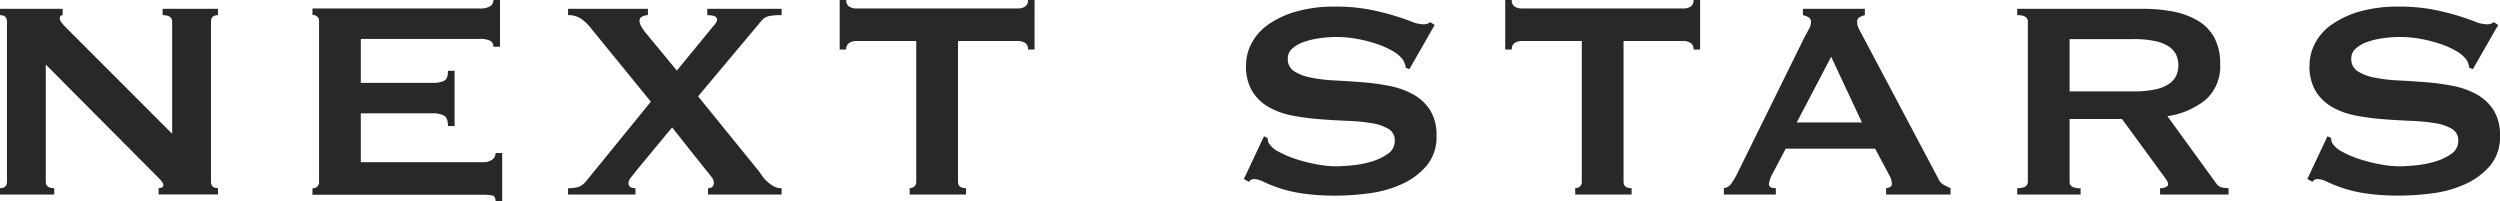 <svg xmlns="http://www.w3.org/2000/svg" width="273" height="22" viewBox="0 0 273 22"><g transform="translate(-4465.08 383.76)"><path d="M0,20.546c.51,0,.76-.231.76-.694V2.348c0-.463-.25-.694-.76-.694V.96H6.84v.694c-.21,0-.32.125-.32.386,0,.2.27.569.8,1.08L18.8,14.609V2.348c0-.463-.35-.694-1.04-.694V.96H23.8v.694c-.51,0-.76.231-.76.694v17.5c0,.463.25.694.76.694v.694H17.32v-.694c.35,0,.52-.116.52-.347,0-.183-.21-.472-.64-.887L5,7.052v12.8c0,.463.31.694.92.694v.694H0v-.694Z" transform="translate(4465.08 -383.76)" fill="#282828"/><path d="M53.88,5.1a.7.7,0,0,0-.34-.638,2.339,2.339,0,0,0-1.18-.213H39.4V9.047h7.84a2.865,2.865,0,0,0,1.24-.213c.29-.135.44-.512.44-1.1h.72v6.032h-.72c0-.59-.15-.976-.44-1.141a2.56,2.56,0,0,0-1.24-.251H39.4v5.336H52.76a1.621,1.621,0,0,0,.98-.271.867.867,0,0,0,.38-.735h.72V22h-.72c0-.387-.13-.609-.38-.657a5.316,5.316,0,0,0-.98-.077H34.12v-.7a.784.784,0,0,0,.5-.174.616.616,0,0,0,.22-.522V2.32a.616.616,0,0,0-.22-.522.784.784,0,0,0-.5-.174v-.7H52.36A2.092,2.092,0,0,0,53.54.677.79.79,0,0,0,53.88,0h.72V5.1Z" transform="translate(4465.08 -383.76)" fill="#282828"/><path d="M70.96,1.654a1.311,1.311,0,0,0-.62.154.5.5,0,0,0-.3.463,1.354,1.354,0,0,0,.22.655,5.336,5.336,0,0,0,.58.81l3.28,3.971,3.32-4.048c.29-.357.55-.665.76-.925a1.141,1.141,0,0,0,.32-.578c0-.337-.36-.5-1.08-.5V.96h8.12v.694a6.36,6.36,0,0,0-1.42.116,1.416,1.416,0,0,0-.78.5l-6.92,8.251L83.08,18.7c.11.154.23.337.38.54a4.248,4.248,0,0,0,.54.6,3.527,3.527,0,0,0,.7.5,1.693,1.693,0,0,0,.86.212v.694H77.52v-.694c.43,0,.64-.2.64-.617a1.093,1.093,0,0,0-.26-.617c-.17-.231-.38-.492-.62-.771L73.6,13.915,69.64,18.7c-.13.183-.3.4-.5.636a1.1,1.1,0,0,0-.3.675c0,.366.25.54.76.54v.694H62.24v-.694a3.461,3.461,0,0,0,1.18-.154,2.166,2.166,0,0,0,.86-.694l7-8.6L64.8,3.158a4.9,4.9,0,0,0-1.24-1.176,2.519,2.519,0,0,0-1.32-.328V.96h8.72v.694Z" transform="translate(4464.872 -383.76)" fill="#282828"/><path d="M105.8,20.545v.7H99.64v-.7a.785.785,0,0,0,.5-.174.615.615,0,0,0,.22-.521V4.48h-6.6a1.444,1.444,0,0,0-.7.193.763.763,0,0,0-.34.734H92V0h.72a.763.763,0,0,0,.34.734,1.444,1.444,0,0,0,.7.193h17.76a1.444,1.444,0,0,0,.7-.193A.763.763,0,0,0,112.56,0h.72V5.407h-.72a.763.763,0,0,0-.34-.734,1.444,1.444,0,0,0-.7-.193h-6.6V19.85C104.92,20.313,105.21,20.545,105.8,20.545Z" transform="translate(4464.774 -383.76)" fill="#282828"/><path d="M138.48,14.879l.4.193a1.165,1.165,0,0,0,.16.617,2.853,2.853,0,0,0,1.1.907,10.819,10.819,0,0,0,1.88.791,17.693,17.693,0,0,0,2.22.559,11.392,11.392,0,0,0,2.08.212c.45,0,1.04-.029,1.76-.1a11.257,11.257,0,0,0,2.12-.405,6.134,6.134,0,0,0,1.8-.849,1.664,1.664,0,0,0,.76-1.427,1.42,1.42,0,0,0-.7-1.312,5.269,5.269,0,0,0-1.84-.617,21.291,21.291,0,0,0-2.6-.251c-.97-.039-1.97-.1-2.98-.174a27.294,27.294,0,0,1-2.98-.386,8.562,8.562,0,0,1-2.6-.907A5.037,5.037,0,0,1,137.22,10a5.244,5.244,0,0,1-.7-2.874,5.149,5.149,0,0,1,.58-2.353,5.776,5.776,0,0,1,1.78-2.045,10.066,10.066,0,0,1,3.04-1.447A15.171,15.171,0,0,1,146.24.72a19.475,19.475,0,0,1,3.68.309,27.193,27.193,0,0,1,2.7.656c.76.231,1.4.453,1.92.656a3.748,3.748,0,0,0,1.3.309,1.136,1.136,0,0,0,.8-.231l.48.309-2.76,4.822-.4-.154a2.05,2.05,0,0,0-.32-.887,3.42,3.42,0,0,0-1.06-.907,8.958,8.958,0,0,0-1.74-.791,15.221,15.221,0,0,0-2.16-.559,12.584,12.584,0,0,0-2.32-.212,13.29,13.29,0,0,0-1.82.135,8.543,8.543,0,0,0-1.7.405,3.716,3.716,0,0,0-1.26.714,1.432,1.432,0,0,0-.5,1.1,1.547,1.547,0,0,0,.7,1.389,5.236,5.236,0,0,0,1.84.694,17.532,17.532,0,0,0,2.6.309c.97.048,1.96.116,2.98.193a24.851,24.851,0,0,1,2.98.405,8.846,8.846,0,0,1,2.6.926,5.147,5.147,0,0,1,1.84,1.717,5.08,5.08,0,0,1,.7,2.816,4.847,4.847,0,0,1-1.1,3.279,7.77,7.77,0,0,1-2.74,2.006,12.422,12.422,0,0,1-3.54.984,27.816,27.816,0,0,1-3.54.251,24.78,24.78,0,0,1-3.82-.251,14.624,14.624,0,0,1-2.56-.617,16.637,16.637,0,0,1-1.62-.656,2.485,2.485,0,0,0-1.04-.289.673.673,0,0,0-.52.309l-.56-.309,2.2-4.668Z" transform="translate(4464.627 -383.76)" fill="#282828"/><path d="M178.72,20.545v.7h-6.16v-.7a.785.785,0,0,0,.5-.174.615.615,0,0,0,.22-.521V4.48h-6.6a1.444,1.444,0,0,0-.7.193.763.763,0,0,0-.34.734h-.72V0h.72a.763.763,0,0,0,.34.734,1.444,1.444,0,0,0,.7.193h17.76a1.444,1.444,0,0,0,.7-.193A.763.763,0,0,0,185.48,0h.72V5.407h-.72a.763.763,0,0,0-.34-.734,1.444,1.444,0,0,0-.7-.193h-6.6V19.85c0,.463.29.7.88.7Z" transform="translate(4464.532 -383.76)" fill="#282828"/><path d="M188.88,20.546a1.169,1.169,0,0,0,.82-.5,8.722,8.722,0,0,0,.58-.964l7.4-15c.19-.337.35-.646.5-.925a1.608,1.608,0,0,0,.22-.733.558.558,0,0,0-.28-.54,2.265,2.265,0,0,0-.6-.231V.96h6.76v.694a3.321,3.321,0,0,0-.56.212.552.552,0,0,0-.28.559,1.535,1.535,0,0,0,.14.617q.135.3.42.81l8.32,15.692a1.3,1.3,0,0,0,.54.617c.23.125.49.26.78.386v.694H206.6v-.694a.957.957,0,0,0,.4-.116.37.37,0,0,0,.24-.347,2.385,2.385,0,0,0-.32-1l-1.52-2.853h-9.76l-1.44,2.737a3.091,3.091,0,0,0-.4,1.157c0,.28.25.424.76.424v.694h-5.68Zm15.08-7.171L200.6,6.2l-3.76,7.171Z" transform="translate(4464.443 -383.76)" fill="#282828"/><path d="M234.8.96a17.438,17.438,0,0,1,3.48.328,8.183,8.183,0,0,1,2.68,1.041,4.779,4.779,0,0,1,1.72,1.851,5.934,5.934,0,0,1,.6,2.8,4.864,4.864,0,0,1-1.56,3.894,8.568,8.568,0,0,1-4.2,1.812l5.32,7.325a1.075,1.075,0,0,0,.66.463,3.8,3.8,0,0,0,.7.077v.694h-7.48v-.694a1.506,1.506,0,0,0,.62-.116c.17-.077.26-.183.26-.308a.826.826,0,0,0-.16-.443c-.11-.164-.27-.4-.48-.675l-4.4-6.015h-5.72v6.863a.591.591,0,0,0,.26.52,1.81,1.81,0,0,0,.94.173v.694h-6.92v-.694c.77,0,1.16-.231,1.16-.694V2.348c0-.463-.39-.694-1.16-.694V.96H234.8Zm-1.04,9.022a11.169,11.169,0,0,0,2.4-.212,4.307,4.307,0,0,0,1.52-.6,2.3,2.3,0,0,0,.8-.906,2.815,2.815,0,0,0,0-2.275,2.3,2.3,0,0,0-.8-.906,4.307,4.307,0,0,0-1.52-.6,11.169,11.169,0,0,0-2.4-.212h-6.92V9.982h6.92Z" transform="translate(4464.24 -383.76)" fill="#282828"/><path d="M255,14.879l.4.193a1.165,1.165,0,0,0,.16.617,2.853,2.853,0,0,0,1.1.907,11.159,11.159,0,0,0,1.88.791,17.693,17.693,0,0,0,2.22.559,11.391,11.391,0,0,0,2.08.212c.45,0,1.04-.029,1.76-.1a11.257,11.257,0,0,0,2.12-.405,6.134,6.134,0,0,0,1.8-.849,1.664,1.664,0,0,0,.76-1.427,1.42,1.42,0,0,0-.7-1.312,5.269,5.269,0,0,0-1.84-.617,21.292,21.292,0,0,0-2.6-.251c-.97-.039-1.97-.1-2.98-.174a27.294,27.294,0,0,1-2.98-.386,8.562,8.562,0,0,1-2.6-.907A5.116,5.116,0,0,1,253.74,10a5.244,5.244,0,0,1-.7-2.874,5.149,5.149,0,0,1,.58-2.353,5.776,5.776,0,0,1,1.78-2.045,10.065,10.065,0,0,1,3.04-1.447A15.171,15.171,0,0,1,262.76.72a19.475,19.475,0,0,1,3.68.309,27.194,27.194,0,0,1,2.7.656c.76.231,1.4.453,1.92.656a3.748,3.748,0,0,0,1.3.309,1.136,1.136,0,0,0,.8-.231l.48.309-2.76,4.822-.4-.154a2.05,2.05,0,0,0-.32-.887A3.42,3.42,0,0,0,269.1,5.6a8.958,8.958,0,0,0-1.74-.791,15.222,15.222,0,0,0-2.16-.559,12.584,12.584,0,0,0-2.32-.212,13.29,13.29,0,0,0-1.82.135,8.379,8.379,0,0,0-1.7.405,3.716,3.716,0,0,0-1.26.714,1.432,1.432,0,0,0-.5,1.1,1.547,1.547,0,0,0,.7,1.389,5.236,5.236,0,0,0,1.84.694,17.532,17.532,0,0,0,2.6.309c.97.048,1.97.116,2.98.193a25.13,25.13,0,0,1,2.98.405,8.846,8.846,0,0,1,2.6.926,5.147,5.147,0,0,1,1.84,1.717,5.08,5.08,0,0,1,.7,2.816,4.847,4.847,0,0,1-1.1,3.279A7.77,7.77,0,0,1,270,20.125a12.421,12.421,0,0,1-3.54.984,27.816,27.816,0,0,1-3.54.251,24.78,24.78,0,0,1-3.82-.251,14.624,14.624,0,0,1-2.56-.617,16.637,16.637,0,0,1-1.62-.656,2.485,2.485,0,0,0-1.04-.289.673.673,0,0,0-.52.309l-.56-.309,2.2-4.668Z" transform="translate(4464.24 -383.76)" fill="#282828"/></g></svg>